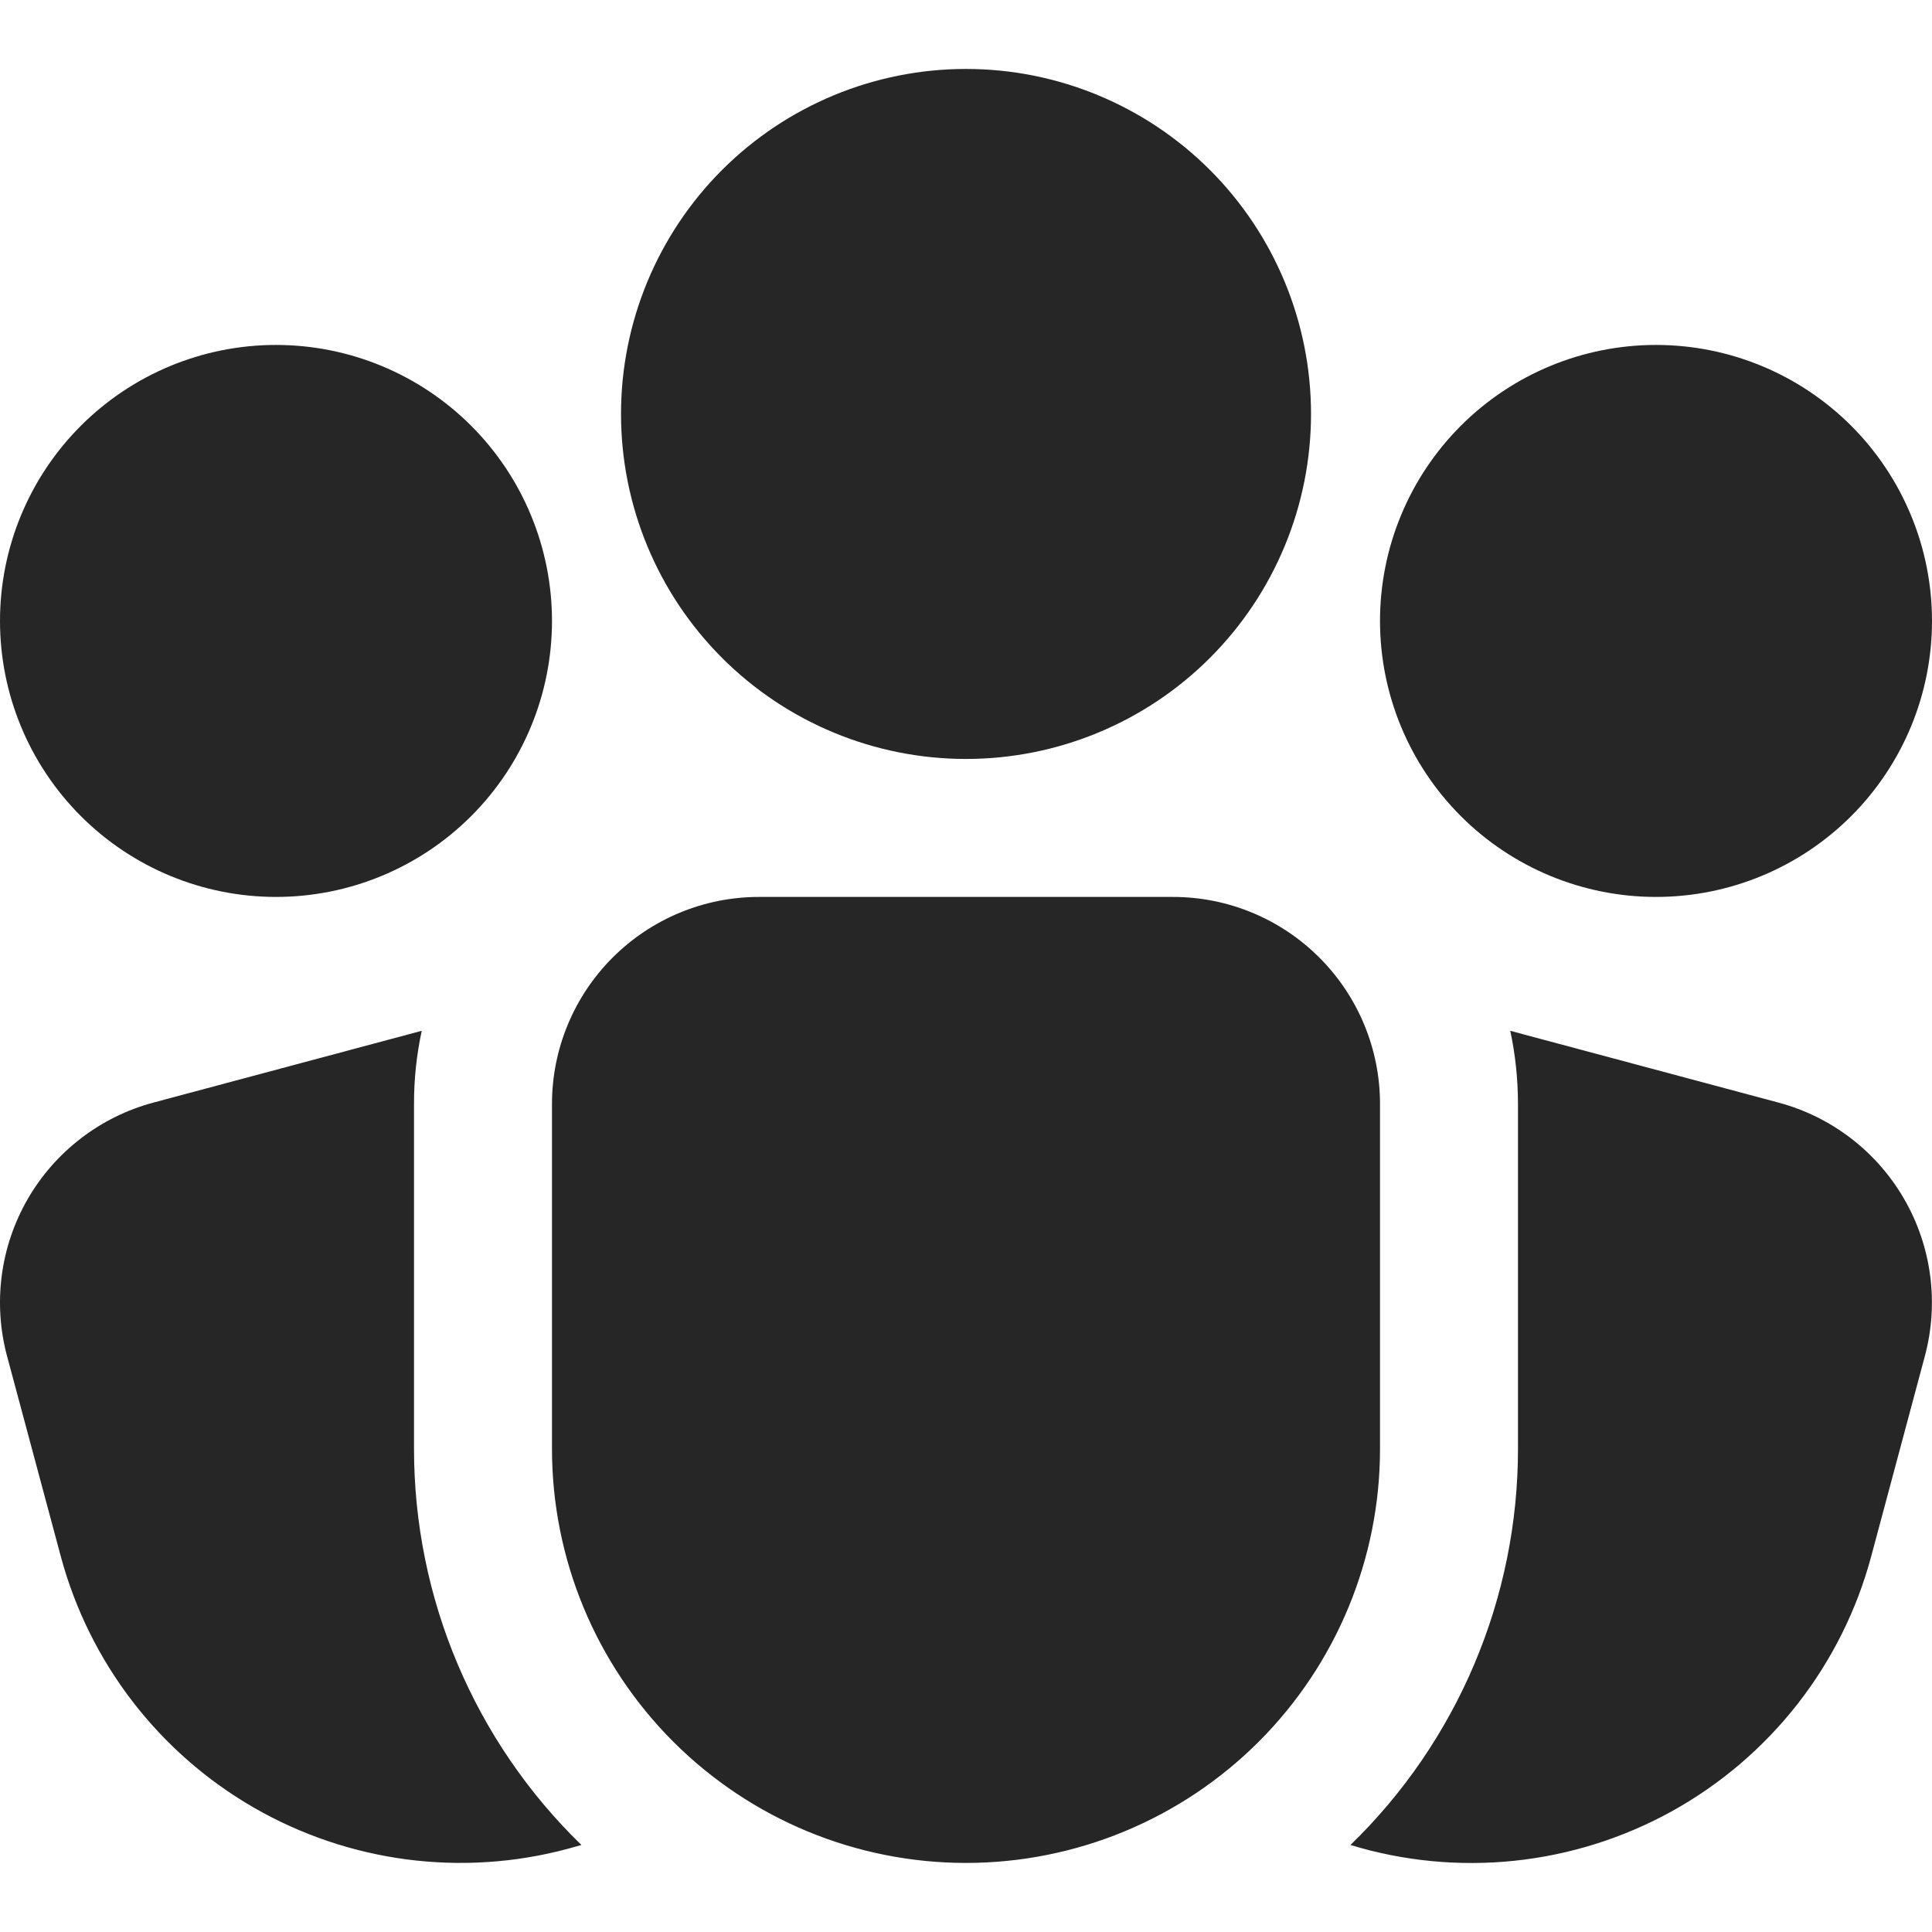<svg width="48" height="48" viewBox="0 0 48 48" fill="none" xmlns="http://www.w3.org/2000/svg">
<path d="M15.429 10.284C15.429 8.011 16.332 5.831 17.939 4.223C19.547 2.616 21.727 1.713 24 1.713C26.273 1.713 28.453 2.616 30.061 4.223C31.668 5.831 32.572 8.011 32.572 10.284C32.572 12.558 31.668 14.738 30.061 16.345C28.453 17.953 26.273 18.856 24 18.856C21.727 18.856 19.547 17.953 17.939 16.345C16.332 14.738 15.429 12.558 15.429 10.284ZM18.857 22.284C17.493 22.284 16.185 22.826 15.221 23.791C14.256 24.755 13.714 26.063 13.714 27.427V35.998C13.714 38.726 14.798 41.343 16.727 43.272C18.656 45.2 21.272 46.284 24 46.284C26.728 46.284 29.344 45.2 31.273 43.272C33.202 41.343 34.286 38.726 34.286 35.998V27.427C34.286 26.063 33.744 24.755 32.779 23.791C31.815 22.826 30.507 22.284 29.143 22.284H18.857ZM10.478 25.61C10.349 26.207 10.285 26.816 10.286 27.427V35.998C10.286 37.833 10.653 39.65 11.368 41.34C12.082 43.03 13.129 44.56 14.445 45.838L14.102 45.934C11.468 46.639 8.661 46.269 6.3 44.906C3.938 43.542 2.215 41.296 1.509 38.662L0.175 33.691C0 33.039 -0.044 32.358 0.044 31.689C0.132 31.019 0.352 30.373 0.689 29.788C1.027 29.204 1.477 28.691 2.013 28.28C2.549 27.869 3.16 27.567 3.813 27.393L10.478 25.61ZM33.552 45.838C34.869 44.56 35.916 43.031 36.631 41.34C37.346 39.65 37.714 37.834 37.714 35.998V27.427C37.712 26.801 37.648 26.195 37.522 25.61L44.184 27.393C44.837 27.567 45.449 27.869 45.985 28.28C46.521 28.692 46.971 29.204 47.309 29.79C47.647 30.375 47.866 31.021 47.954 31.691C48.042 32.361 47.997 33.042 47.822 33.694L46.491 38.662C46.134 39.996 45.512 41.244 44.663 42.331C43.813 43.419 42.753 44.325 41.546 44.995C40.339 45.664 39.009 46.084 37.636 46.229C36.264 46.374 34.872 46.241 33.552 45.838ZM0 15.427C0 13.608 0.723 11.864 2.009 10.578C3.295 9.292 5.039 8.57 6.857 8.57C8.676 8.57 10.42 9.292 11.706 10.578C12.992 11.864 13.714 13.608 13.714 15.427C13.714 17.246 12.992 18.99 11.706 20.276C10.42 21.562 8.676 22.284 6.857 22.284C5.039 22.284 3.295 21.562 2.009 20.276C0.723 18.99 0 17.246 0 15.427ZM34.286 15.427C34.286 13.608 35.008 11.864 36.294 10.578C37.58 9.292 39.324 8.57 41.143 8.57C42.962 8.57 44.706 9.292 45.992 10.578C47.278 11.864 48 13.608 48 15.427C48 17.246 47.278 18.99 45.992 20.276C44.706 21.562 42.962 22.284 41.143 22.284C39.324 22.284 37.58 21.562 36.294 20.276C35.008 18.99 34.286 17.246 34.286 15.427Z" fill="#262626"/>
</svg>
